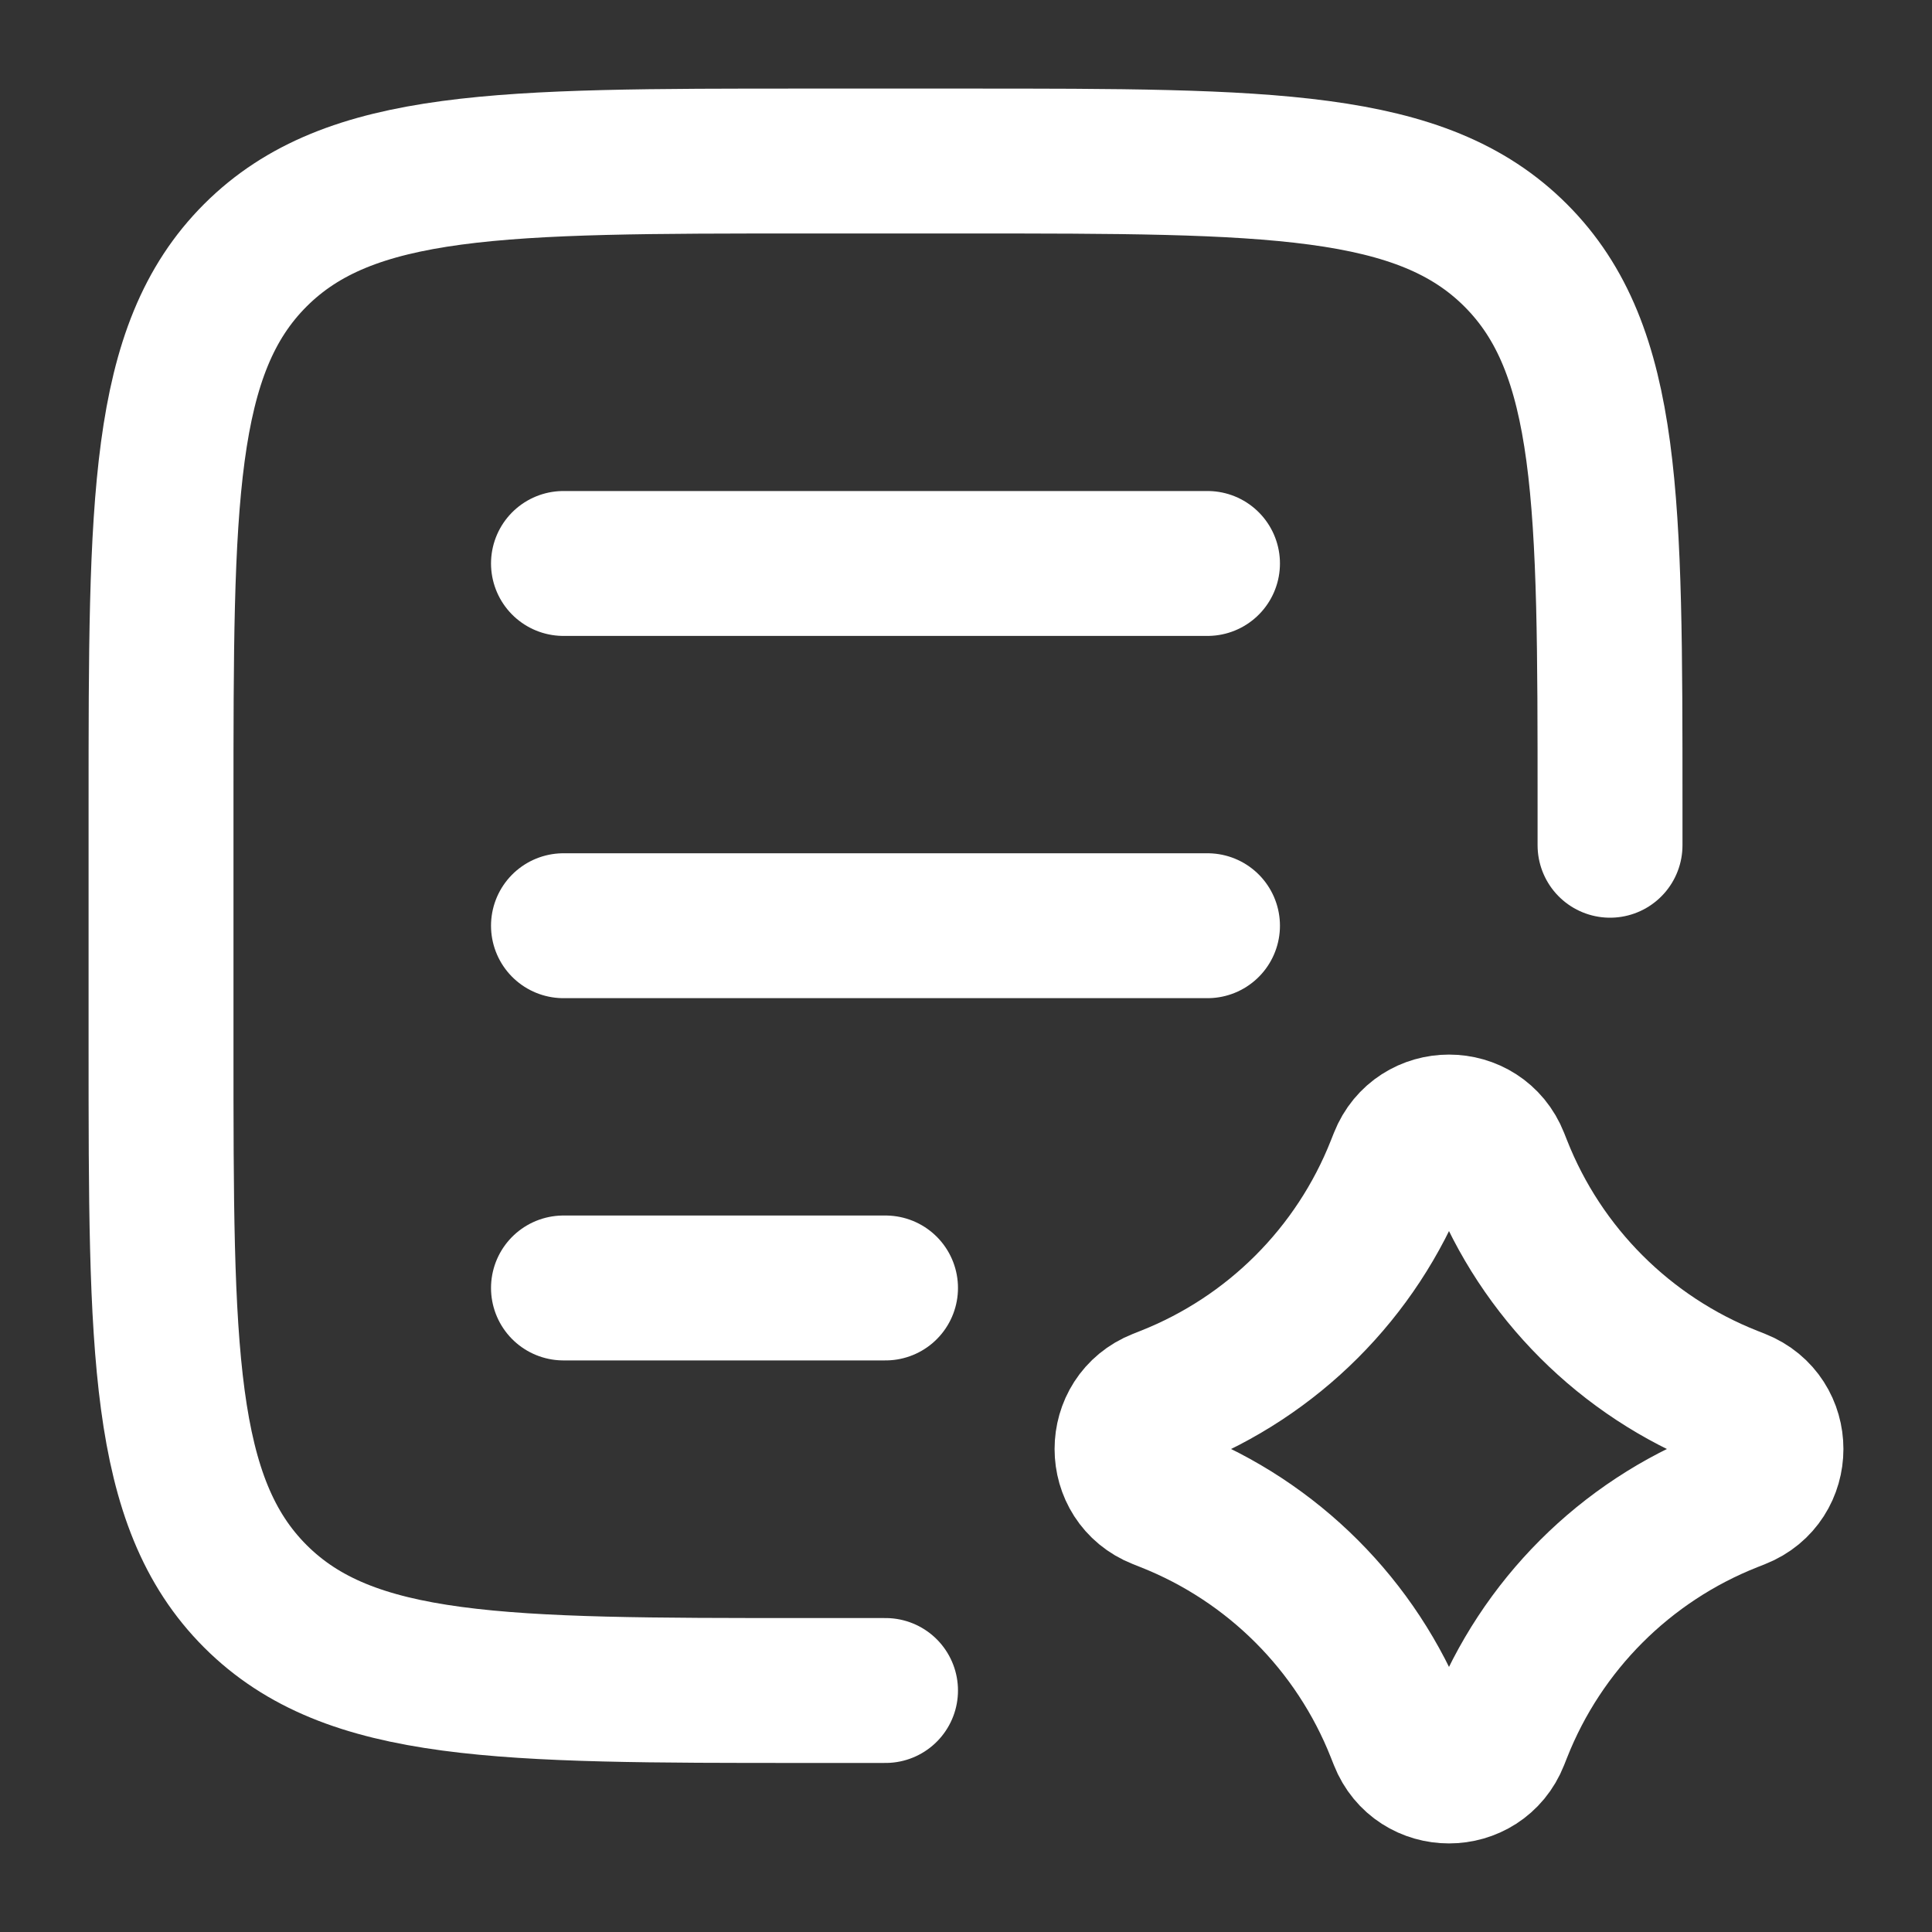 <svg width="20" height="20" viewBox="0 0 20 20" fill="none" xmlns="http://www.w3.org/2000/svg">
<rect x="0" y="0" width="20" height="20" fill="#333333" stroke="none"/>
<path d="M9.167 17.5H8.333C5.191 17.5 3.619 17.5 2.643 16.524C1.667 15.547 1.667 13.976 1.667 10.833V8.333C1.667 5.191 1.667 3.619 2.643 2.643C3.619 1.667 5.191 1.667 8.333 1.667H10C13.143 1.667 14.714 1.667 15.69 2.643C16.667 3.619 16.667 5.191 16.667 8.333V8.75" stroke="#FFFFFF" stroke-width="1.5" stroke-linecap="round" stroke-linejoin="round"/>
<path d="M14.506 12.003C14.683 11.555 15.317 11.555 15.494 12.003L15.525 12.081C15.957 13.176 16.824 14.043 17.919 14.475L17.997 14.506C18.445 14.683 18.445 15.317 17.997 15.494L17.919 15.525C16.824 15.957 15.957 16.824 15.525 17.919L15.494 17.997C15.317 18.445 14.683 18.445 14.506 17.997L14.475 17.919C14.043 16.824 13.176 15.957 12.081 15.525L12.003 15.494C11.555 15.317 11.555 14.683 12.003 14.506L12.081 14.475C13.176 14.043 14.043 13.176 14.475 12.081L14.506 12.003Z" stroke="#FFFFFF" stroke-width="1.5" stroke-linecap="round" stroke-linejoin="round"/>
<path d="M5.833 5.833H12.5M5.833 9.583H12.5M5.833 13.333H9.167" stroke="#FFFFFF" stroke-width="1.5" stroke-linecap="round" stroke-linejoin="round"/>
</svg>
